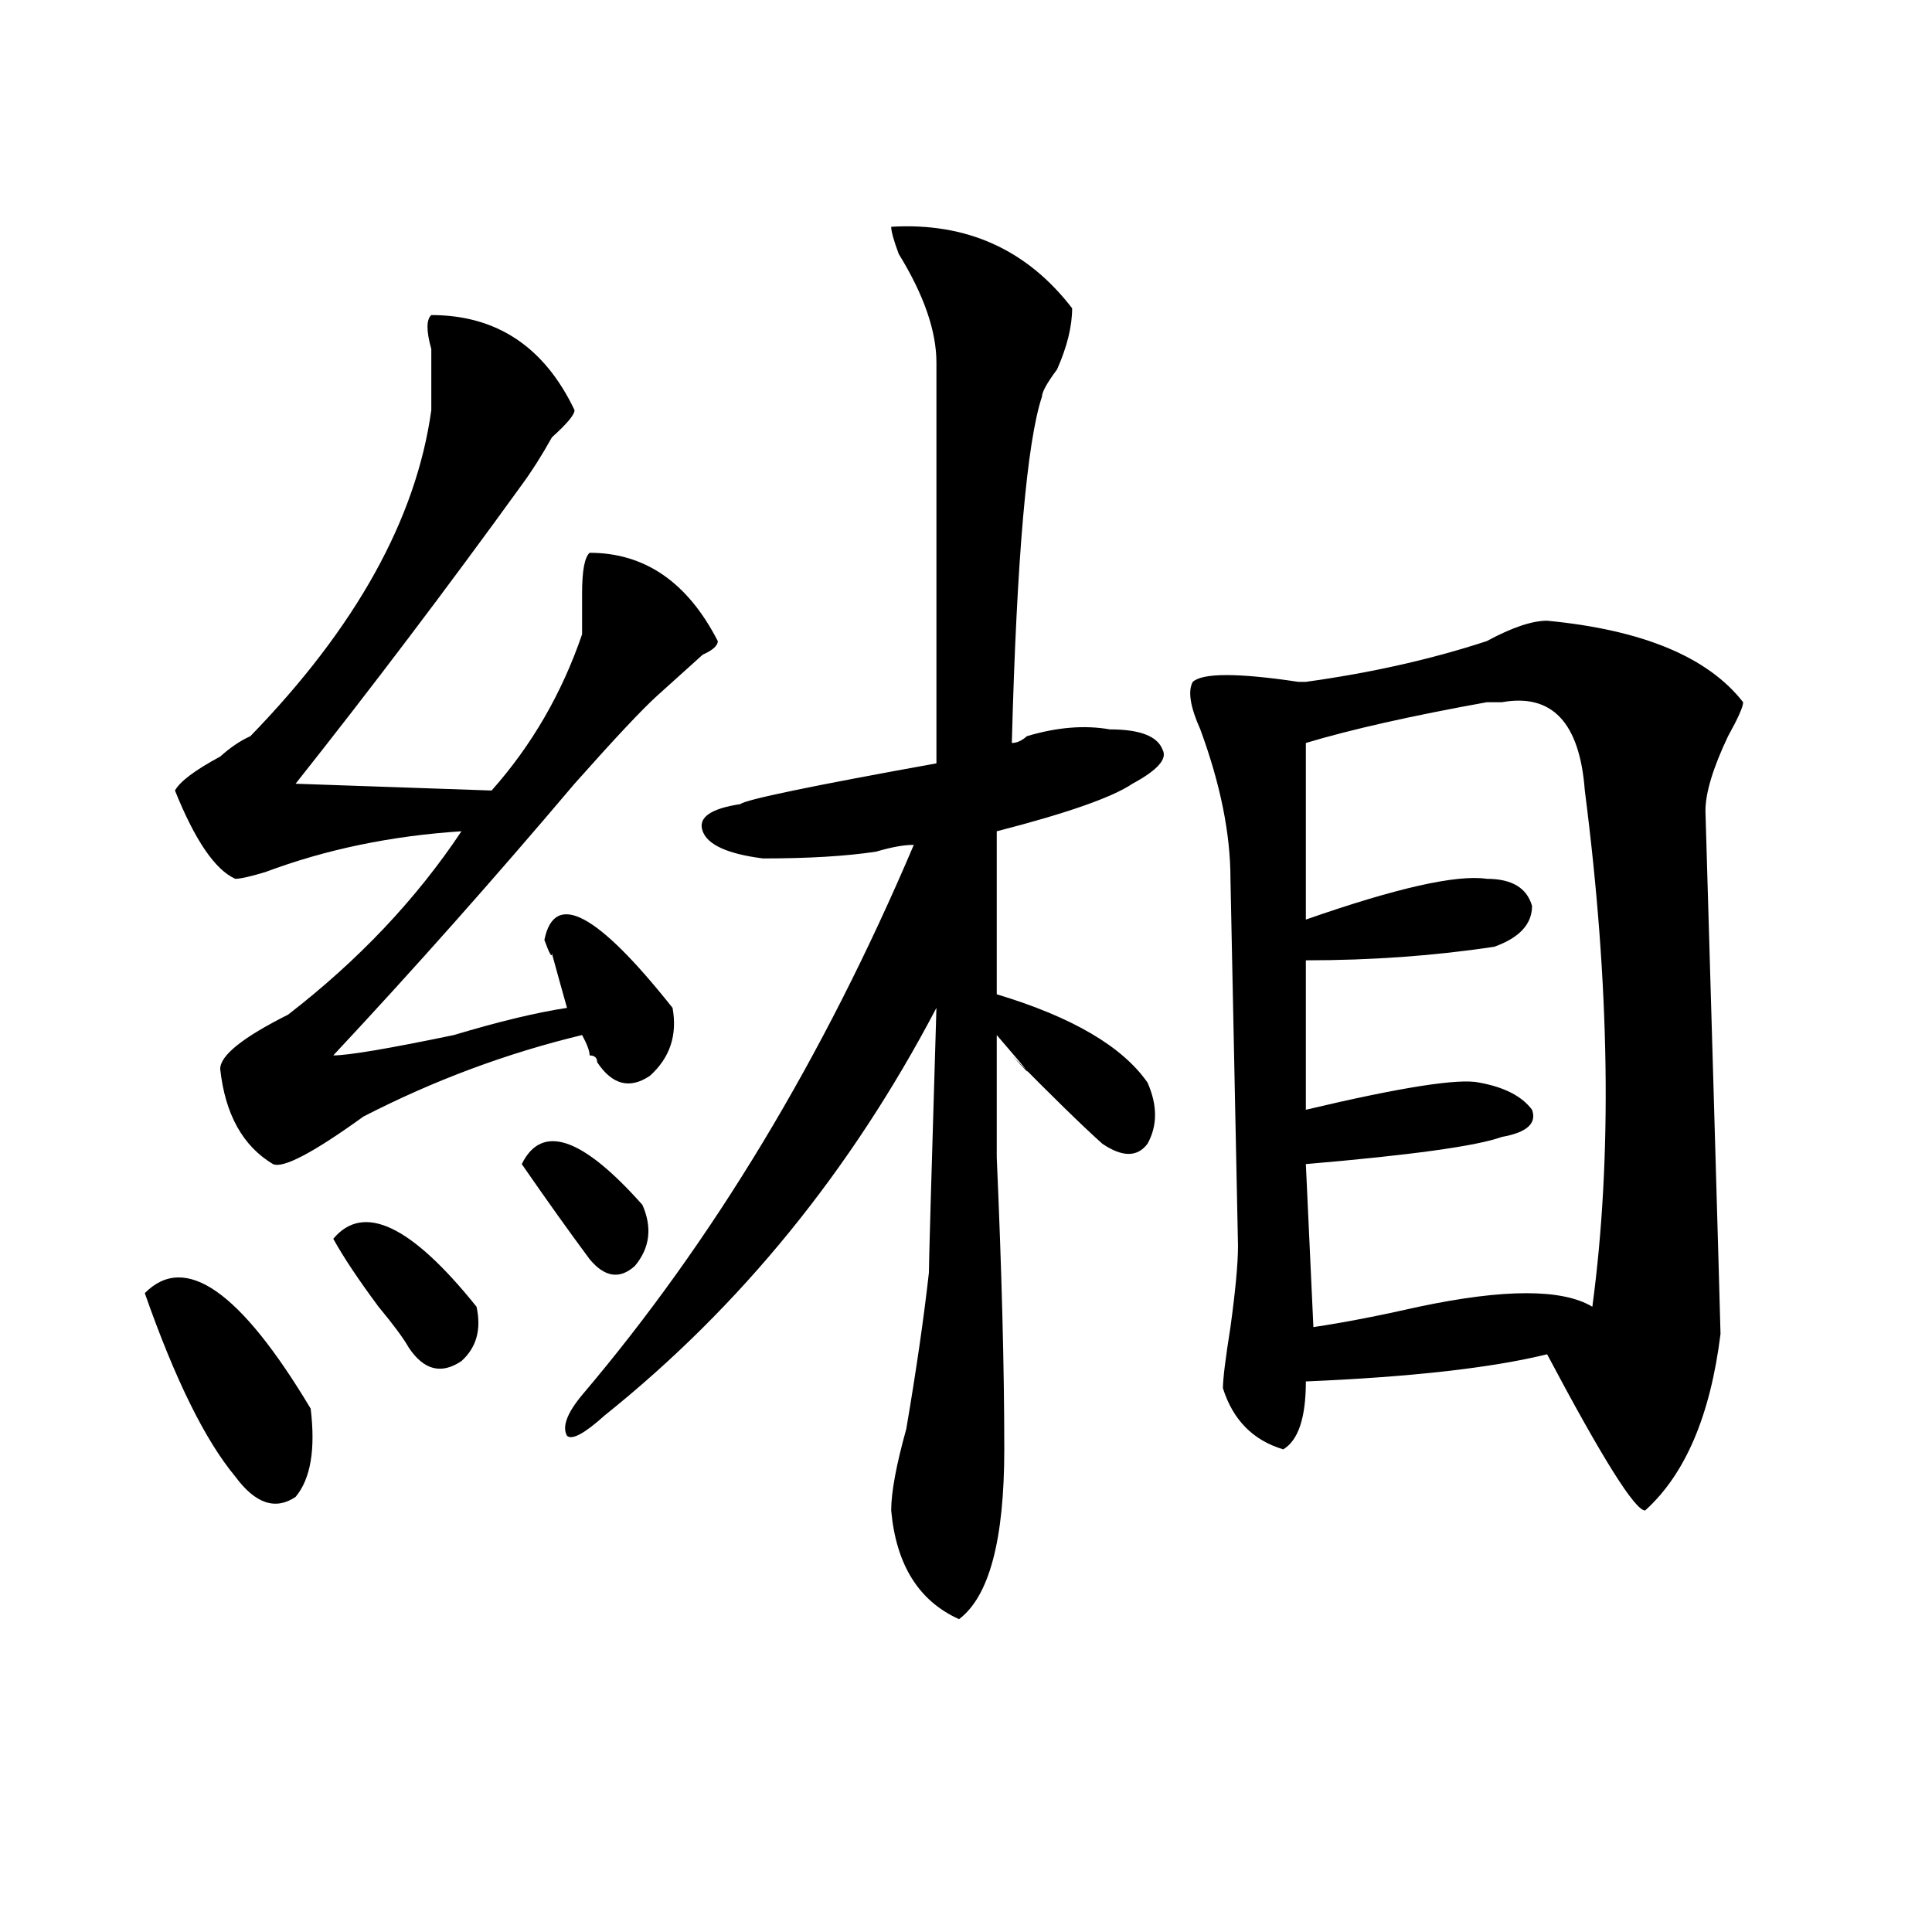 <?xml version="1.0" encoding="utf-8"?>
<!-- Generator: Adobe Illustrator 16.0.0, SVG Export Plug-In . SVG Version: 6.00 Build 0)  -->
<!DOCTYPE svg PUBLIC "-//W3C//DTD SVG 1.1//EN" "http://www.w3.org/Graphics/SVG/1.1/DTD/svg11.dtd">
<svg version="1.1" id="图层_1" xmlns="http://www.w3.org/2000/svg" xmlns:xlink="http://www.w3.org/1999/xlink" x="0px" y="0px"
	 width="1000px" height="1000px" viewBox="0 0 1000 1000" enable-background="new 0 0 1000 1000" xml:space="preserve">
<path d="M74.949,669.328c20.792-21.094,49.389-1.153,85.852,59.766c2.561,21.094,0,36.364-7.805,45.703
	c-10.427,7.031-20.854,3.516-31.219-10.547C106.168,745.519,90.559,713.878,74.949,669.328z M223.238,163.078
	c33.779,0,58.535,16.425,74.145,49.219c0,2.362-3.902,7.031-11.707,14.063c-5.244,9.394-10.427,17.578-15.609,24.609
	c-39.023,53.942-78.047,105.469-117.07,154.688l101.461,3.516c20.792-23.401,36.401-50.372,46.828-80.859c0-4.669,0-11.7,0-21.094
	c0-11.7,1.28-18.731,3.902-21.094c28.597,0,50.73,15.271,66.34,45.703c0,2.362-2.622,4.724-7.805,7.031
	c-5.244,4.724-13.049,11.755-23.414,21.094c-7.805,7.031-22.134,22.302-42.926,45.703c-41.646,49.219-83.291,96.13-124.875,140.625
	c7.805,0,28.597-3.516,62.438-10.547c23.414-7.031,42.926-11.7,58.535-14.063c-2.622-9.339-5.244-18.731-7.805-28.125
	c0,2.362-1.342,0-3.902-7.031c5.183-25.763,27.316-14.063,66.34,35.156c2.561,14.063-1.342,25.817-11.707,35.156
	c-10.427,7.031-19.512,4.724-27.316-7.031c0-2.308-1.342-3.516-3.902-3.516c0-2.308-1.342-5.823-3.902-10.547
	c-39.023,9.394-76.767,23.456-113.168,42.188c-26.036,18.786-41.646,26.972-46.828,24.609
	c-15.609-9.339-24.756-25.763-27.316-49.219c0-7.031,11.707-16.37,35.121-28.125c36.401-28.125,66.34-59.766,89.754-94.922
	c-36.463,2.362-70.242,9.394-101.461,21.094c-7.805,2.362-13.049,3.516-15.609,3.516c-10.427-4.669-20.854-19.886-31.219-45.703
	c2.561-4.669,10.365-10.547,23.414-17.578c5.183-4.669,10.365-8.185,15.609-10.547c54.633-56.25,85.852-112.5,93.656-168.75
	c0-7.031,0-17.578,0-31.641C220.616,171.317,220.616,165.44,223.238,163.078z M172.508,641.203
	c15.609-18.731,40.304-7.031,74.145,35.156c2.561,11.755,0,21.094-7.805,28.125c-10.427,7.031-19.512,4.724-27.316-7.031
	c-2.622-4.669-7.805-11.7-15.609-21.094C185.495,662.297,177.69,650.597,172.508,641.203z M270.066,602.531
	c10.365-21.094,31.219-14.063,62.438,21.094c5.183,11.755,3.902,22.302-3.902,31.641c-7.805,7.031-15.609,5.878-23.414-3.516
	C294.761,637.688,283.054,621.317,270.066,602.531z M461.281,117.375c39.023-2.308,70.242,11.755,93.656,42.188
	c0,9.394-2.622,19.94-7.805,31.641c-5.244,7.031-7.805,11.755-7.805,14.063c-7.805,23.456-13.049,83.222-15.609,179.297
	c2.561,0,5.183-1.153,7.805-3.516c15.609-4.669,29.877-5.823,42.926-3.516c15.609,0,24.694,3.516,27.316,10.547
	c2.561,4.724-2.622,10.547-15.609,17.578c-10.427,7.031-33.841,15.271-70.242,24.609v84.375
	c39.023,11.755,64.998,26.972,78.047,45.703c5.183,11.755,5.183,22.302,0,31.641c-5.244,7.031-13.049,7.031-23.414,0
	c-10.427-9.339-26.036-24.609-46.828-45.703c12.987,14.063,10.365,10.547-7.805-10.547c0,11.755,0,32.849,0,63.281
	c2.561,58.612,3.902,108.984,3.902,151.172c0,46.911-7.805,76.135-23.414,87.891c-20.854-9.394-32.561-28.125-35.121-56.25
	c0-9.339,2.561-23.401,7.805-42.188c5.183-30.433,9.085-57.403,11.707-80.859c0-4.669,1.28-50.372,3.902-137.109
	c-44.268,84.375-101.461,154.688-171.703,210.938c-10.427,9.394-16.951,12.909-19.512,10.547c-2.622-4.669,0-11.7,7.805-21.094
	c67.62-79.651,124.875-174.573,171.703-284.766c-5.244,0-11.707,1.208-19.512,3.516c-15.609,2.362-35.121,3.516-58.535,3.516
	c-18.231-2.308-28.658-7.031-31.219-14.063c-2.622-7.031,3.902-11.7,19.512-14.063c2.561-2.308,36.401-9.339,101.461-21.094V187.688
	c0-16.37-6.524-35.156-19.512-56.25C462.562,124.406,461.281,119.737,461.281,117.375z M800.785,321.281
	c49.389,4.724,83.229,18.786,101.461,42.188c0,2.362-2.622,8.239-7.805,17.578c-7.805,16.425-11.707,29.333-11.707,38.672
	l3.902,133.594c2.561,89.099,3.902,134.802,3.902,137.109c-5.244,42.188-18.231,72.675-39.023,91.406
	c-5.244,0-22.134-26.917-50.73-80.859c-28.658,7.031-70.242,11.755-124.875,14.063c0,18.786-3.902,30.487-11.707,35.156
	c-15.609-4.669-26.036-15.216-31.219-31.641c0-4.669,1.28-15.216,3.902-31.641c2.561-18.731,3.902-32.794,3.902-42.188
	l-3.902-189.844c0-23.401-5.244-49.219-15.609-77.344c-5.244-11.7-6.524-19.886-3.902-24.609c5.183-4.669,23.414-4.669,54.633,0
	c-2.622,0-1.342,0,3.902,0c33.779-4.669,64.998-11.7,93.656-21.094C782.554,324.797,792.98,321.281,800.785,321.281z
	 M777.371,363.469c-2.622,0-5.244,0-7.805,0c-39.023,7.031-70.242,14.063-93.656,21.094v91.406
	c46.828-16.37,78.047-23.401,93.656-21.094c12.987,0,20.792,4.724,23.414,14.063c0,9.394-6.524,16.425-19.512,21.094
	c-31.219,4.724-63.779,7.031-97.559,7.031v77.344c49.389-11.7,79.327-16.37,89.754-14.063c12.987,2.362,22.072,7.031,27.316,14.063
	c2.561,7.031-2.622,11.755-15.609,14.063c-13.049,4.724-46.828,9.394-101.461,14.063l3.902,84.375
	c15.609-2.308,33.779-5.823,54.633-10.547c44.206-9.339,74.145-9.339,89.754,0c10.365-77.344,9.085-166.388-3.902-267.188
	C817.675,374.016,803.346,358.8,777.371,363.469z"/>
</svg>
